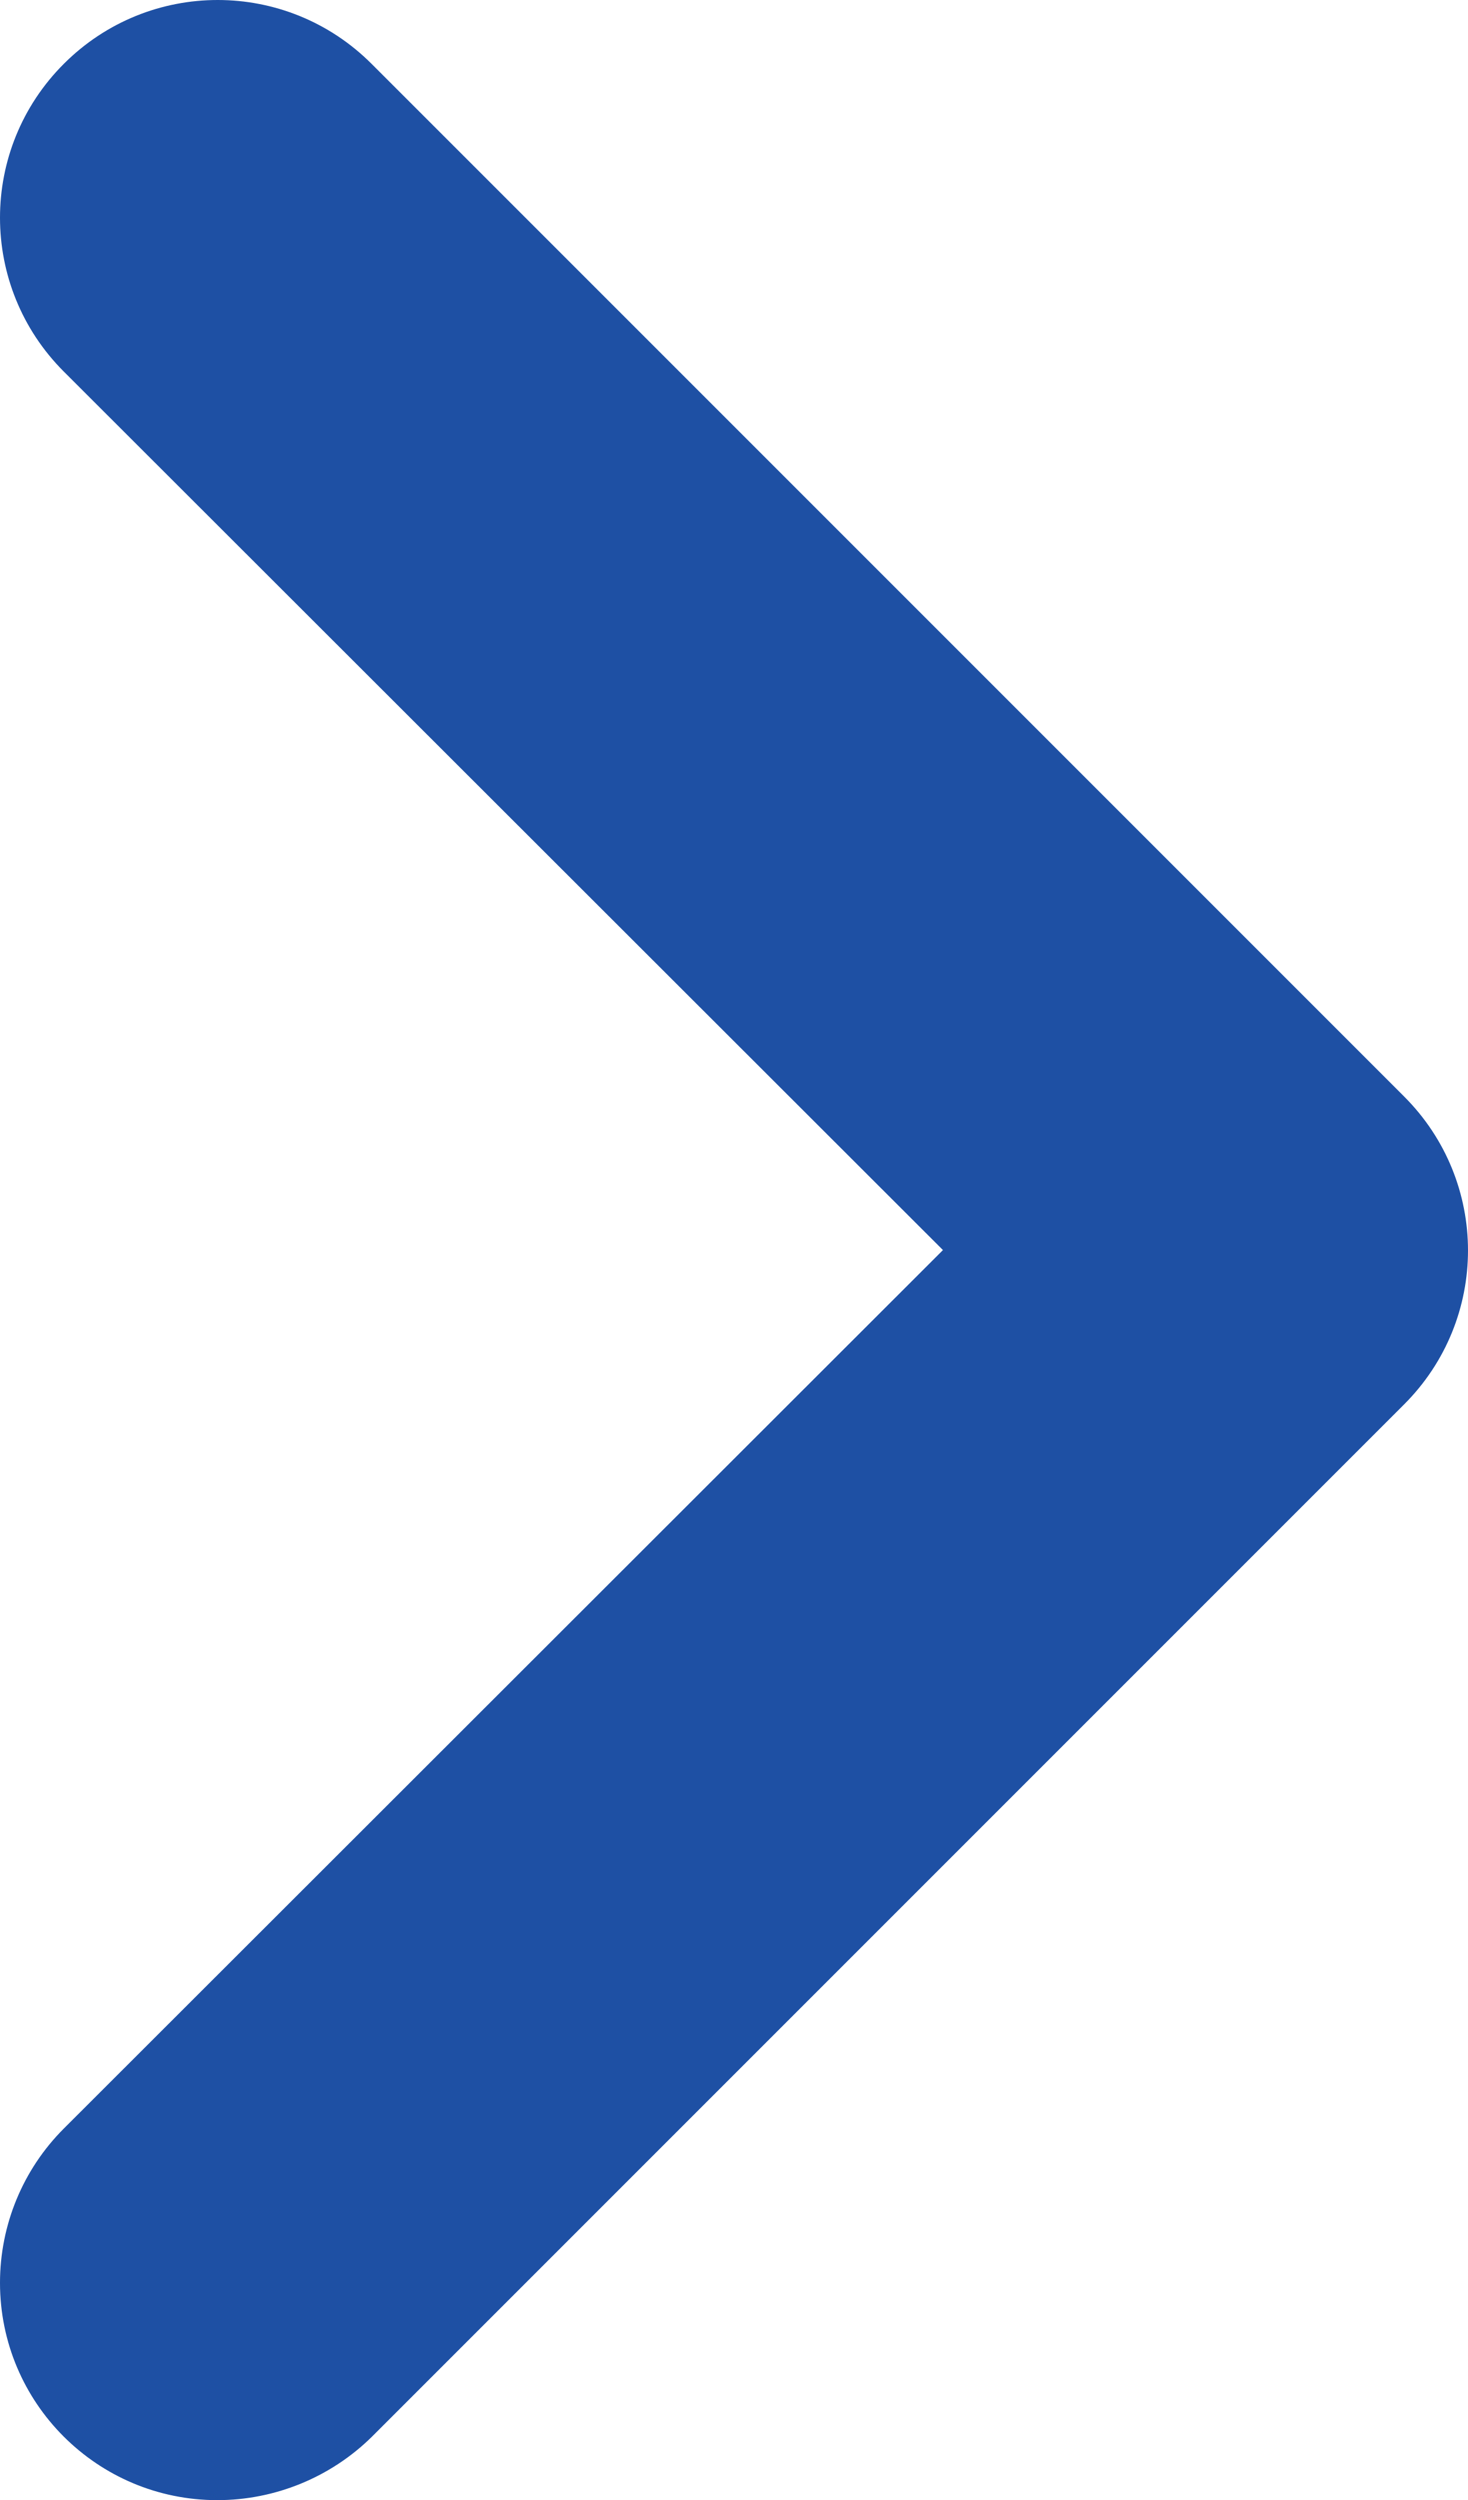<?xml version="1.0" encoding="UTF-8"?>
<svg id="uuid-a2eb955b-8706-4cbc-9a19-5b9d1d3f99ad" data-name="Layer 1" xmlns="http://www.w3.org/2000/svg" viewBox="0 0 19.32 32.9">
  <defs>
    <style>
      .uuid-265cb591-1623-41ac-9b9a-bf7511bd192c {
        fill: #1e50a4;
      }
    </style>
  </defs>
  <g id="uuid-055989ae-78bf-4af0-adbb-da883524047e" data-name="Group 657-2">
    <g id="uuid-b72ad8ab-0eb6-481e-be00-8f2e61907fe0" data-name="Group 654-4">
      <g id="uuid-576a4a26-9d82-45e2-86b1-e55c3d51bff8" data-name="Group 206-4">
        <g id="uuid-a61fbddb-4305-4dfa-8c7e-3626d551122f" data-name="Group 57-4">
          <path id="uuid-816bbf58-c4c5-4722-9739-96e67bc3786b" data-name="Path 47-4" class="uuid-265cb591-1623-41ac-9b9a-bf7511bd192c" d="M2.86,32.9C1.28,32.9,0,31.62,0,30.04c0-.76.3-1.49.84-2.03l11.57-11.56L.84,4.89C-.28,3.77-.28,1.96.84.84,1.96-.28,3.77-.28,4.89.84l13.59,13.59c1.12,1.12,1.12,2.93,0,4.05l-13.59,13.59c-.54.53-1.27.83-2.03.83"/>
        </g>
      </g>
    </g>
  </g>
</svg>